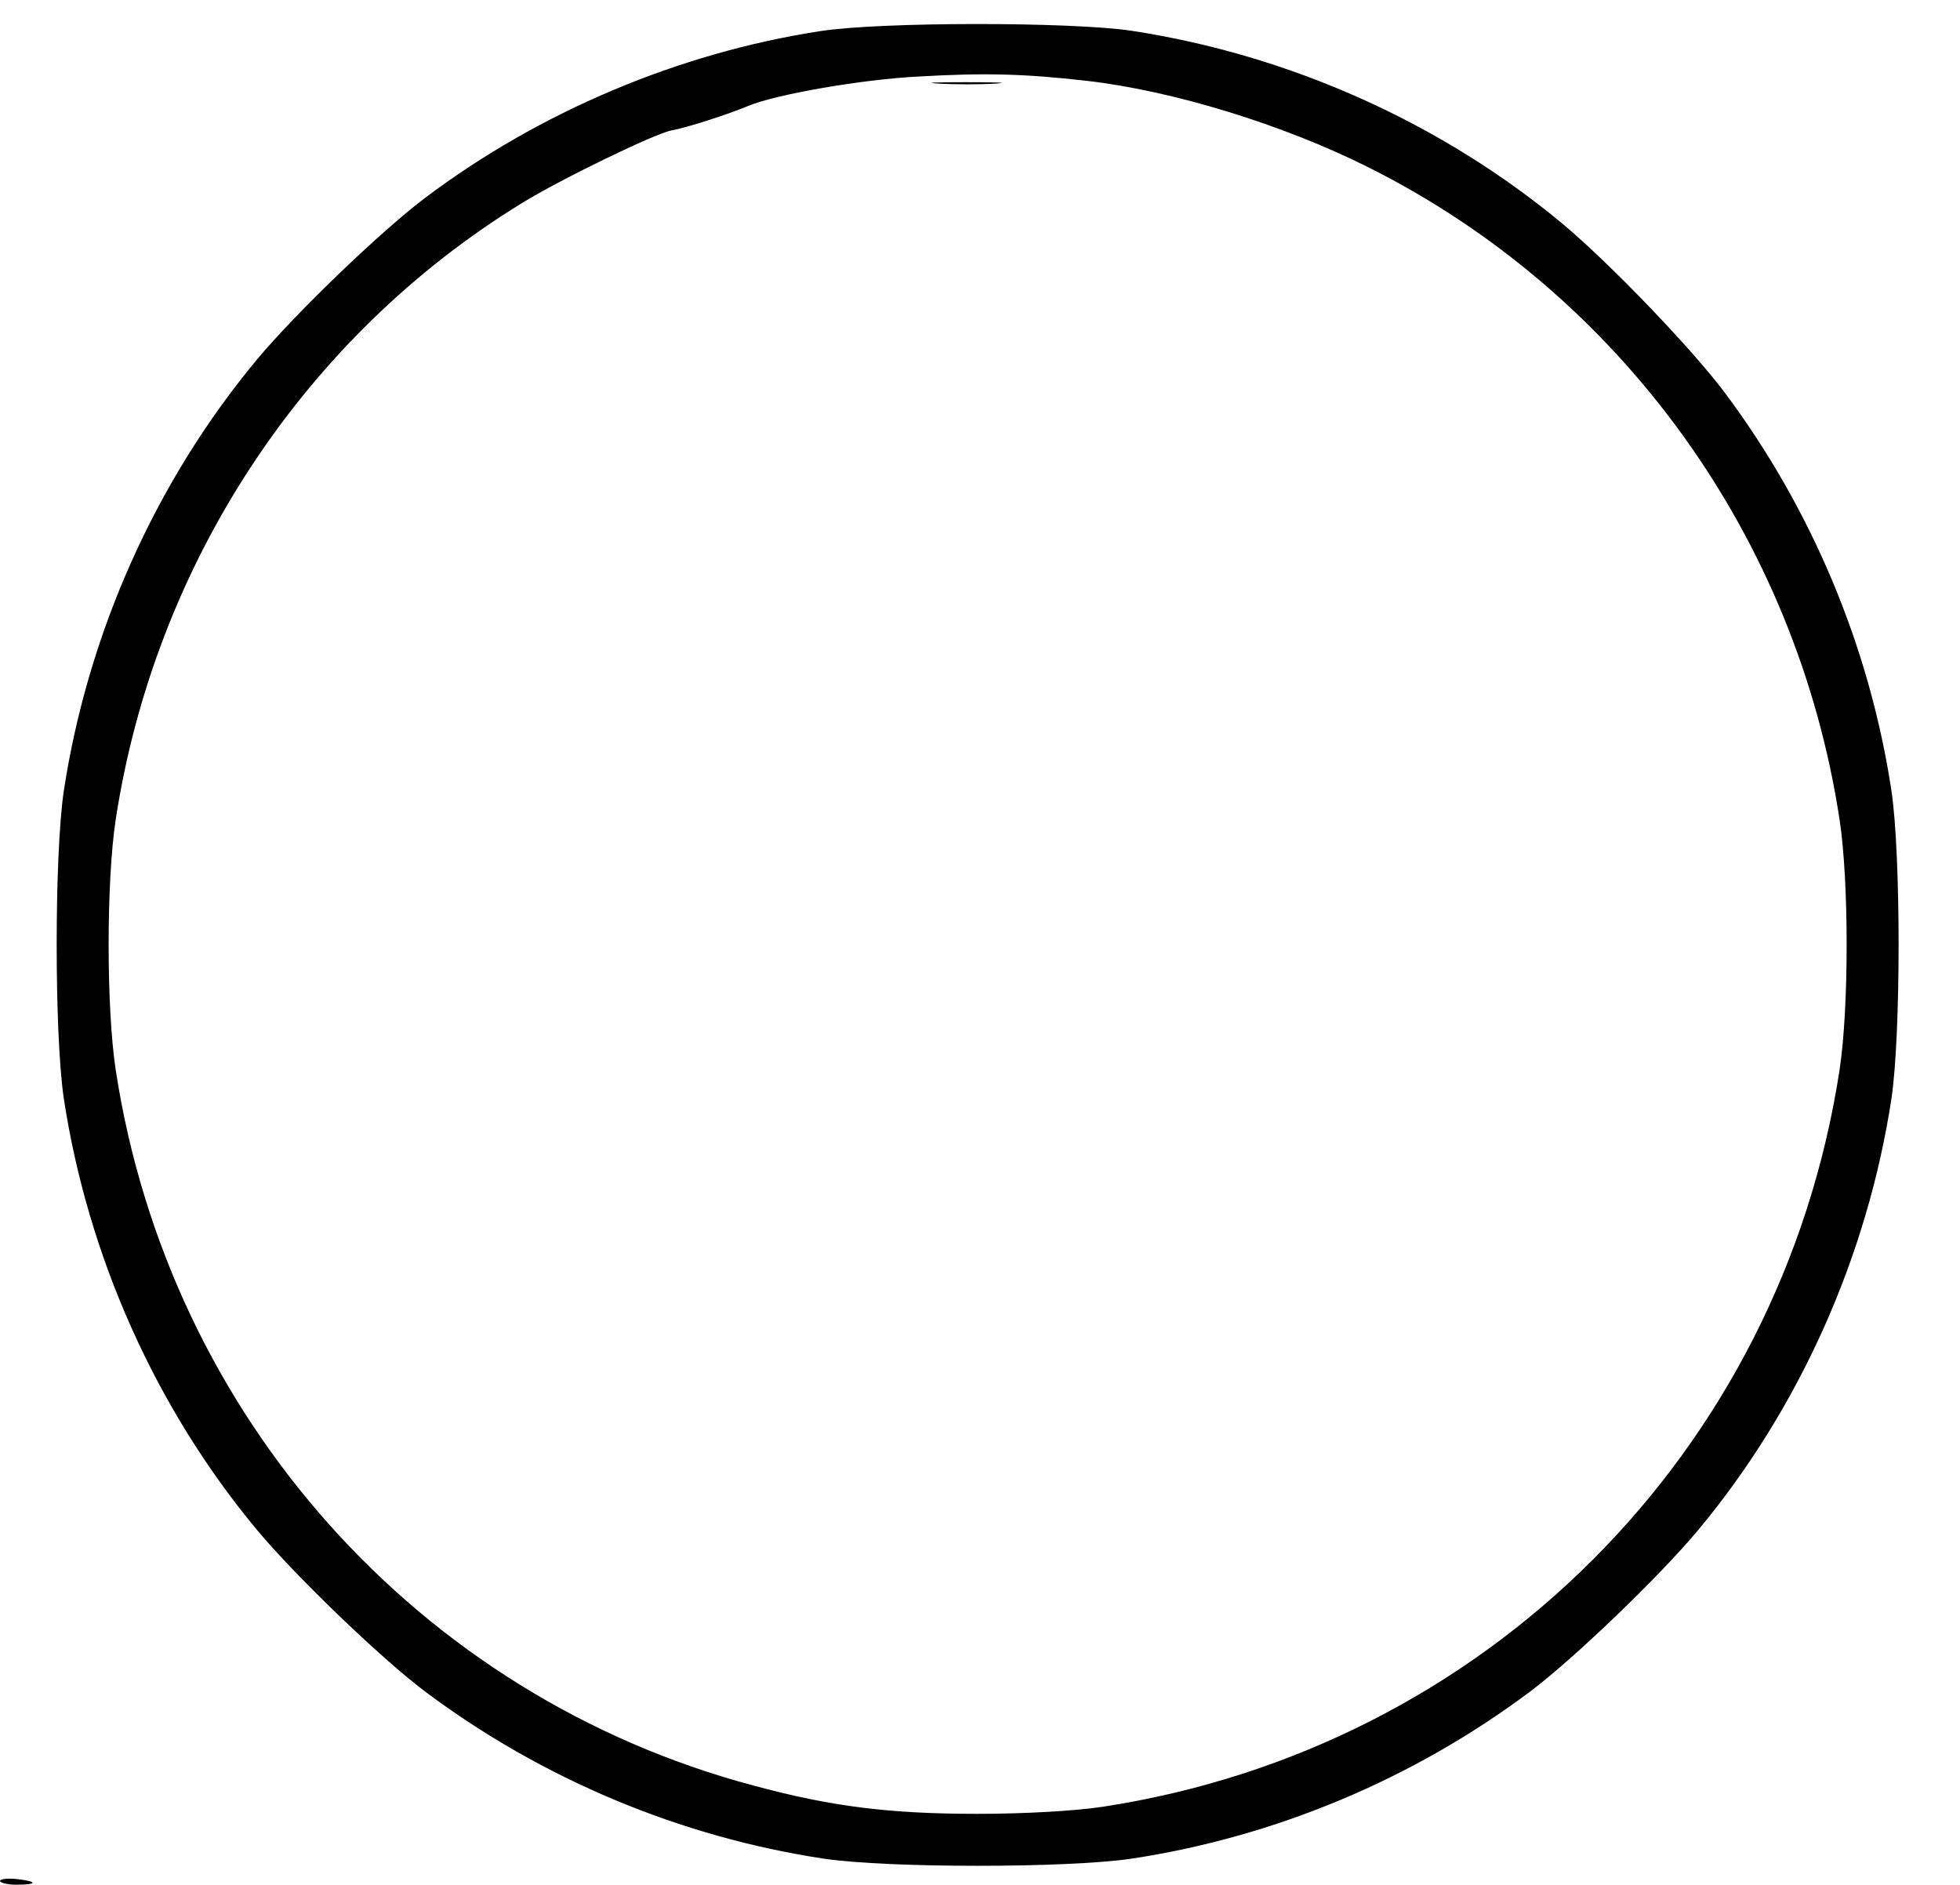 <?xml version="1.0" standalone="no"?>
<!DOCTYPE svg PUBLIC "-//W3C//DTD SVG 20010904//EN"
 "http://www.w3.org/TR/2001/REC-SVG-20010904/DTD/svg10.dtd">
<svg version="1.0" xmlns="http://www.w3.org/2000/svg"
 width="415pt" height="399pt" viewBox="0 0 415 399"
 preserveAspectRatio="xMidYMid meet">
<g transform="translate(0,399) scale(0.1,-0.1)"
fill="#000000" stroke="none">
<path d="M1736 3924 c-298 -46 -593 -170 -836 -353 -93 -70 -272 -242 -355
-341 -215 -258 -359 -580 -410 -915 -20 -136 -20 -514 0 -650 51 -335 195
-657 410 -915 83 -99 262 -271 355 -341 247 -185 540 -308 845 -354 136 -20
514 -20 650 0 305 46 598 169 845 354 93 70 272 242 355 341 215 258 359 580
410 915 20 136 20 514 0 650 -46 305 -169 598 -354 845 -70 93 -242 272 -341
355 -258 215 -580 359 -915 410 -129 19 -532 19 -659 -1z m564 -105 c184 -21
418 -93 599 -184 534 -268 905 -783 996 -1380 20 -131 20 -399 0 -530 -124
-810 -750 -1436 -1560 -1560 -59 -9 -167 -15 -265 -15 -185 0 -309 15 -475 60
-709 189 -1238 782 -1350 1515 -20 131 -20 399 0 530 83 542 399 1022 860
1305 83 51 281 147 317 154 30 5 120 34 163 52 57 24 240 56 360 62 139 8 223
6 355 -9z"/>
<path d="M1988 3813 c34 -2 88 -2 120 0 31 2 3 3 -63 3 -66 0 -92 -1 -57 -3z"/>
<path d="M0 8 c0 -4 16 -8 35 -8 45 0 45 7 0 12 -19 2 -35 0 -35 -4z"/>
</g>
</svg>
